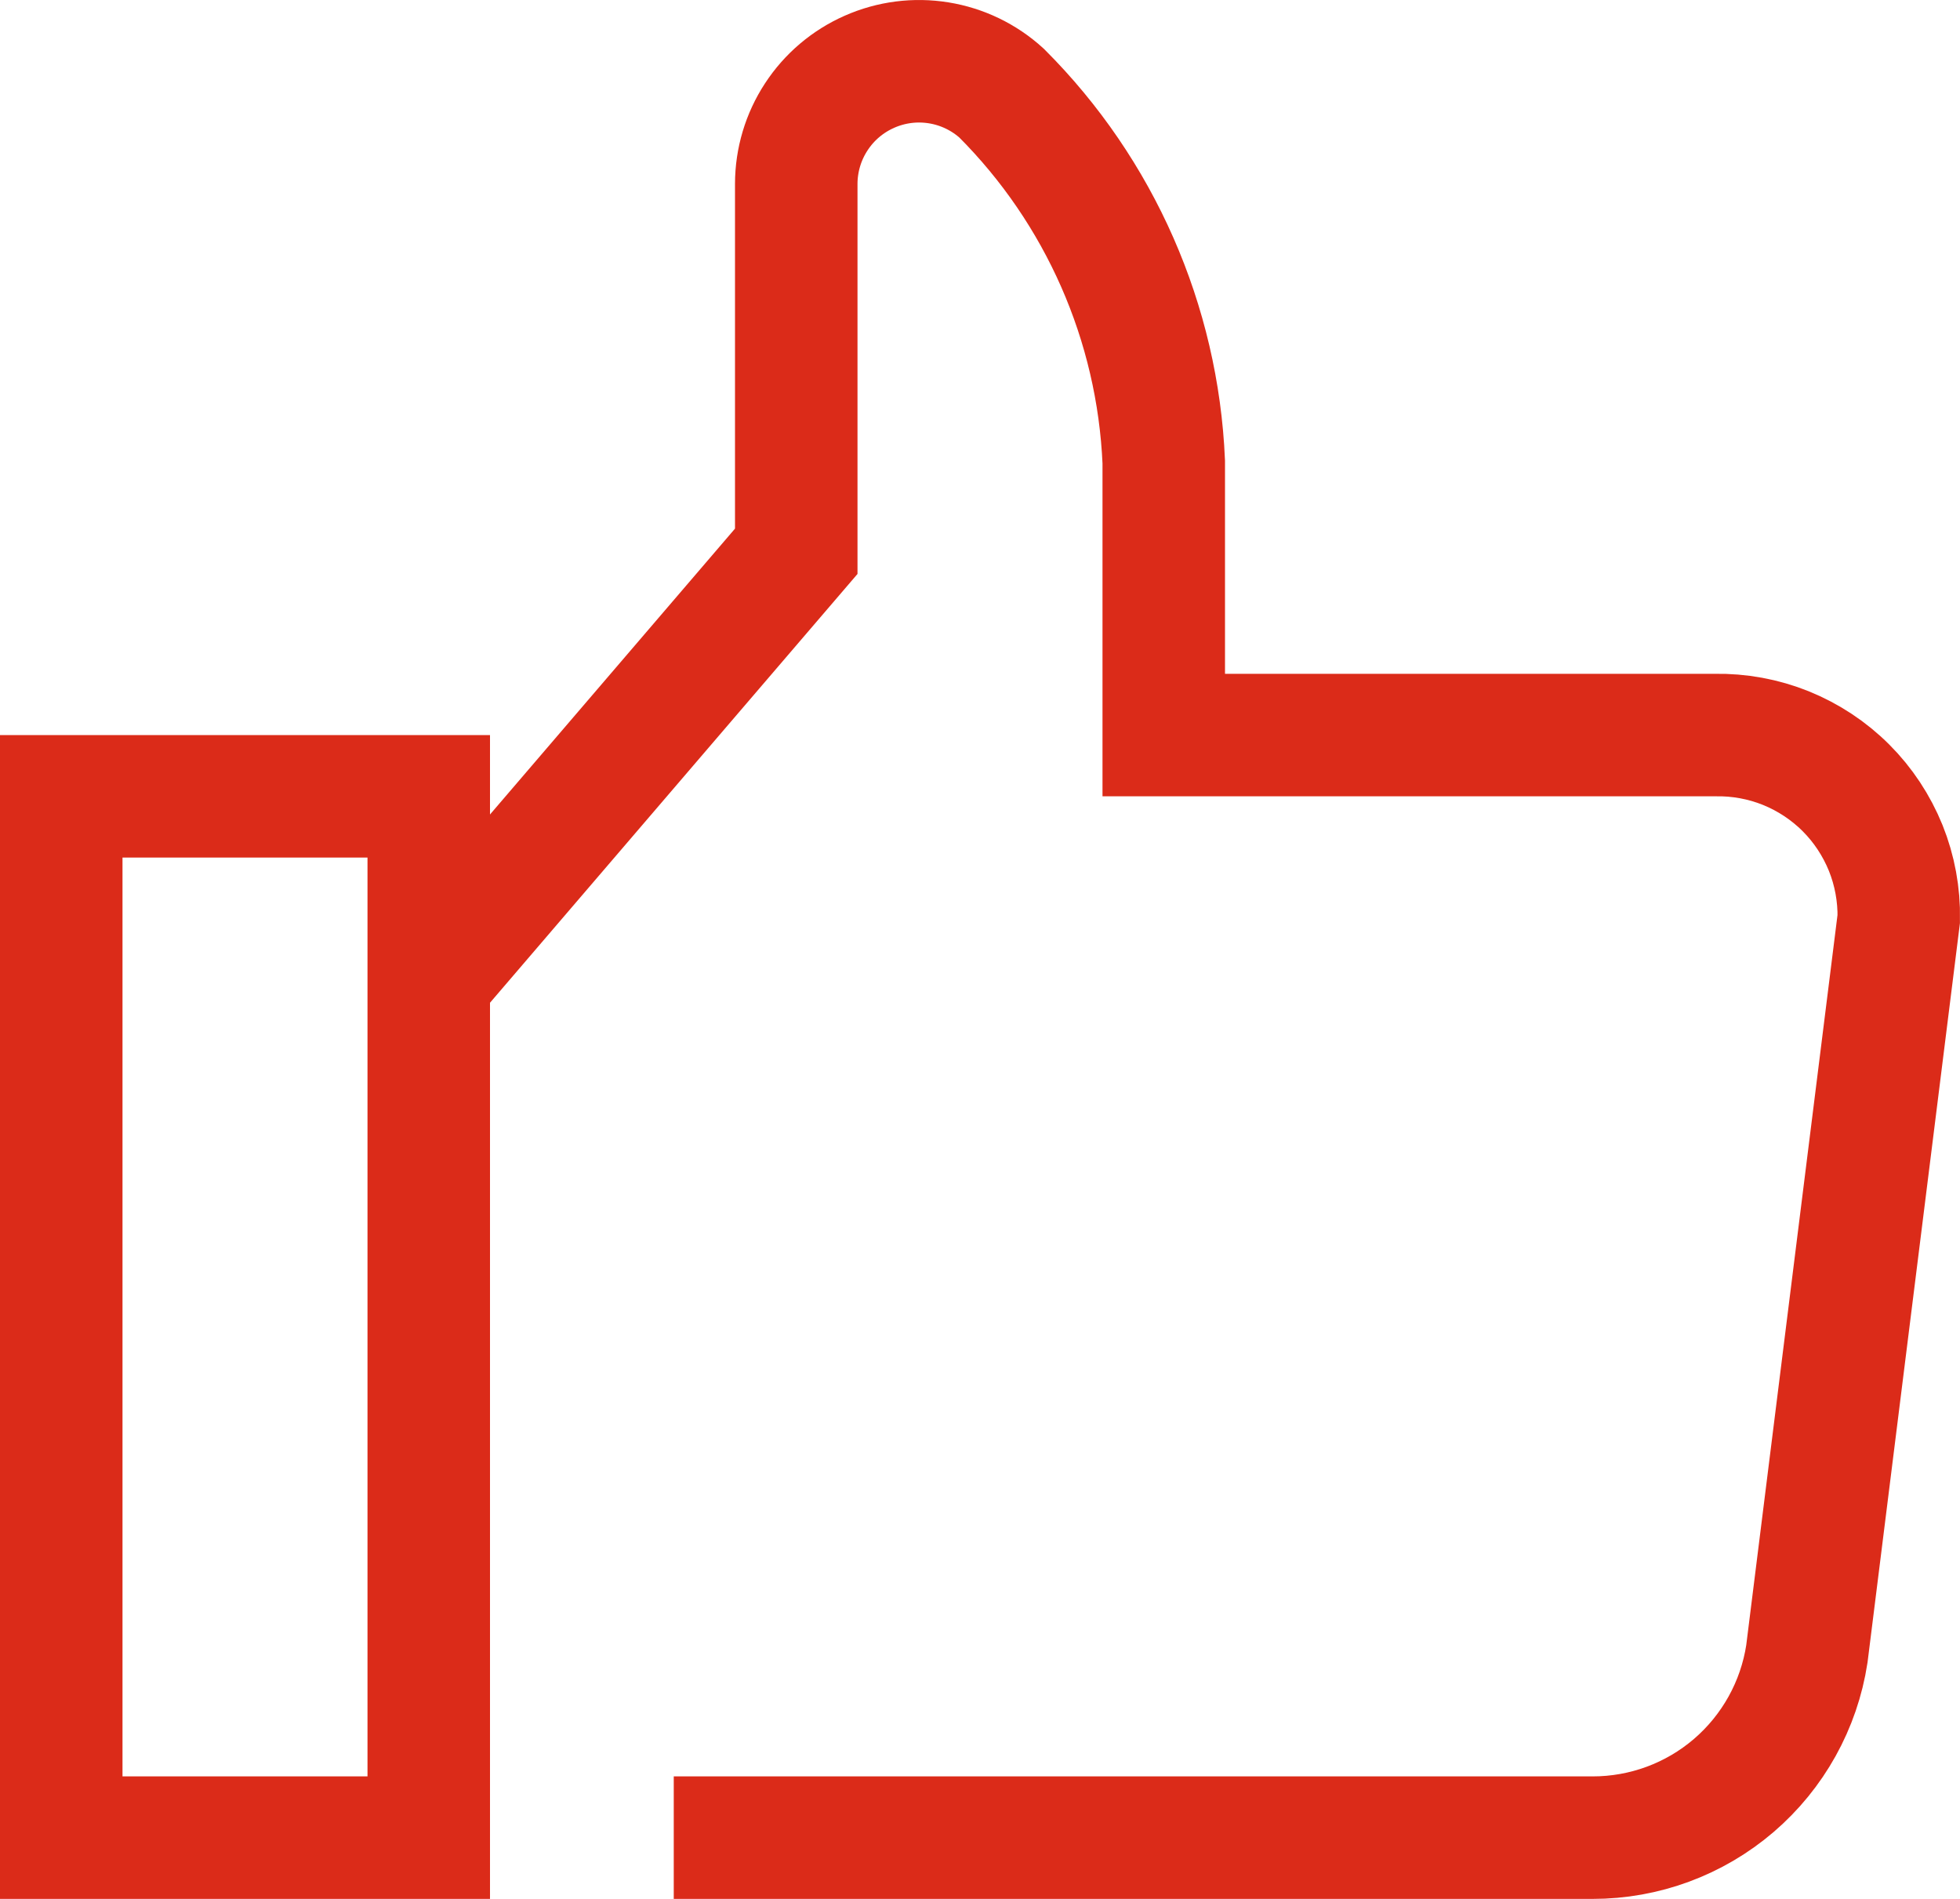 <svg width="32" height="31" viewBox="0 0 32 31" fill="none" xmlns="http://www.w3.org/2000/svg">
<path d="M11 30H26C26.846 30.001 27.664 29.699 28.306 29.149C28.948 28.598 29.372 27.836 29.5 27L31 15C31.007 14.604 30.935 14.211 30.787 13.843C30.638 13.476 30.418 13.142 30.138 12.862C29.858 12.582 29.524 12.362 29.157 12.213C28.789 12.065 28.396 11.993 28 12H19V7.541C18.902 5.274 17.958 3.126 16.353 1.521C16.066 1.26 15.709 1.088 15.326 1.026C14.943 0.964 14.551 1.014 14.196 1.171C13.841 1.327 13.539 1.583 13.327 1.908C13.114 2.233 13.001 2.612 13 3V9L7 16" stroke="#DB2B19" stroke-width="2" stroke-miterlimit="10"/>
<path d="M7 13H1V30H7V13Z" stroke="#DB2B19" stroke-width="2" stroke-miterlimit="10" stroke-linecap="square"/>
</svg>
